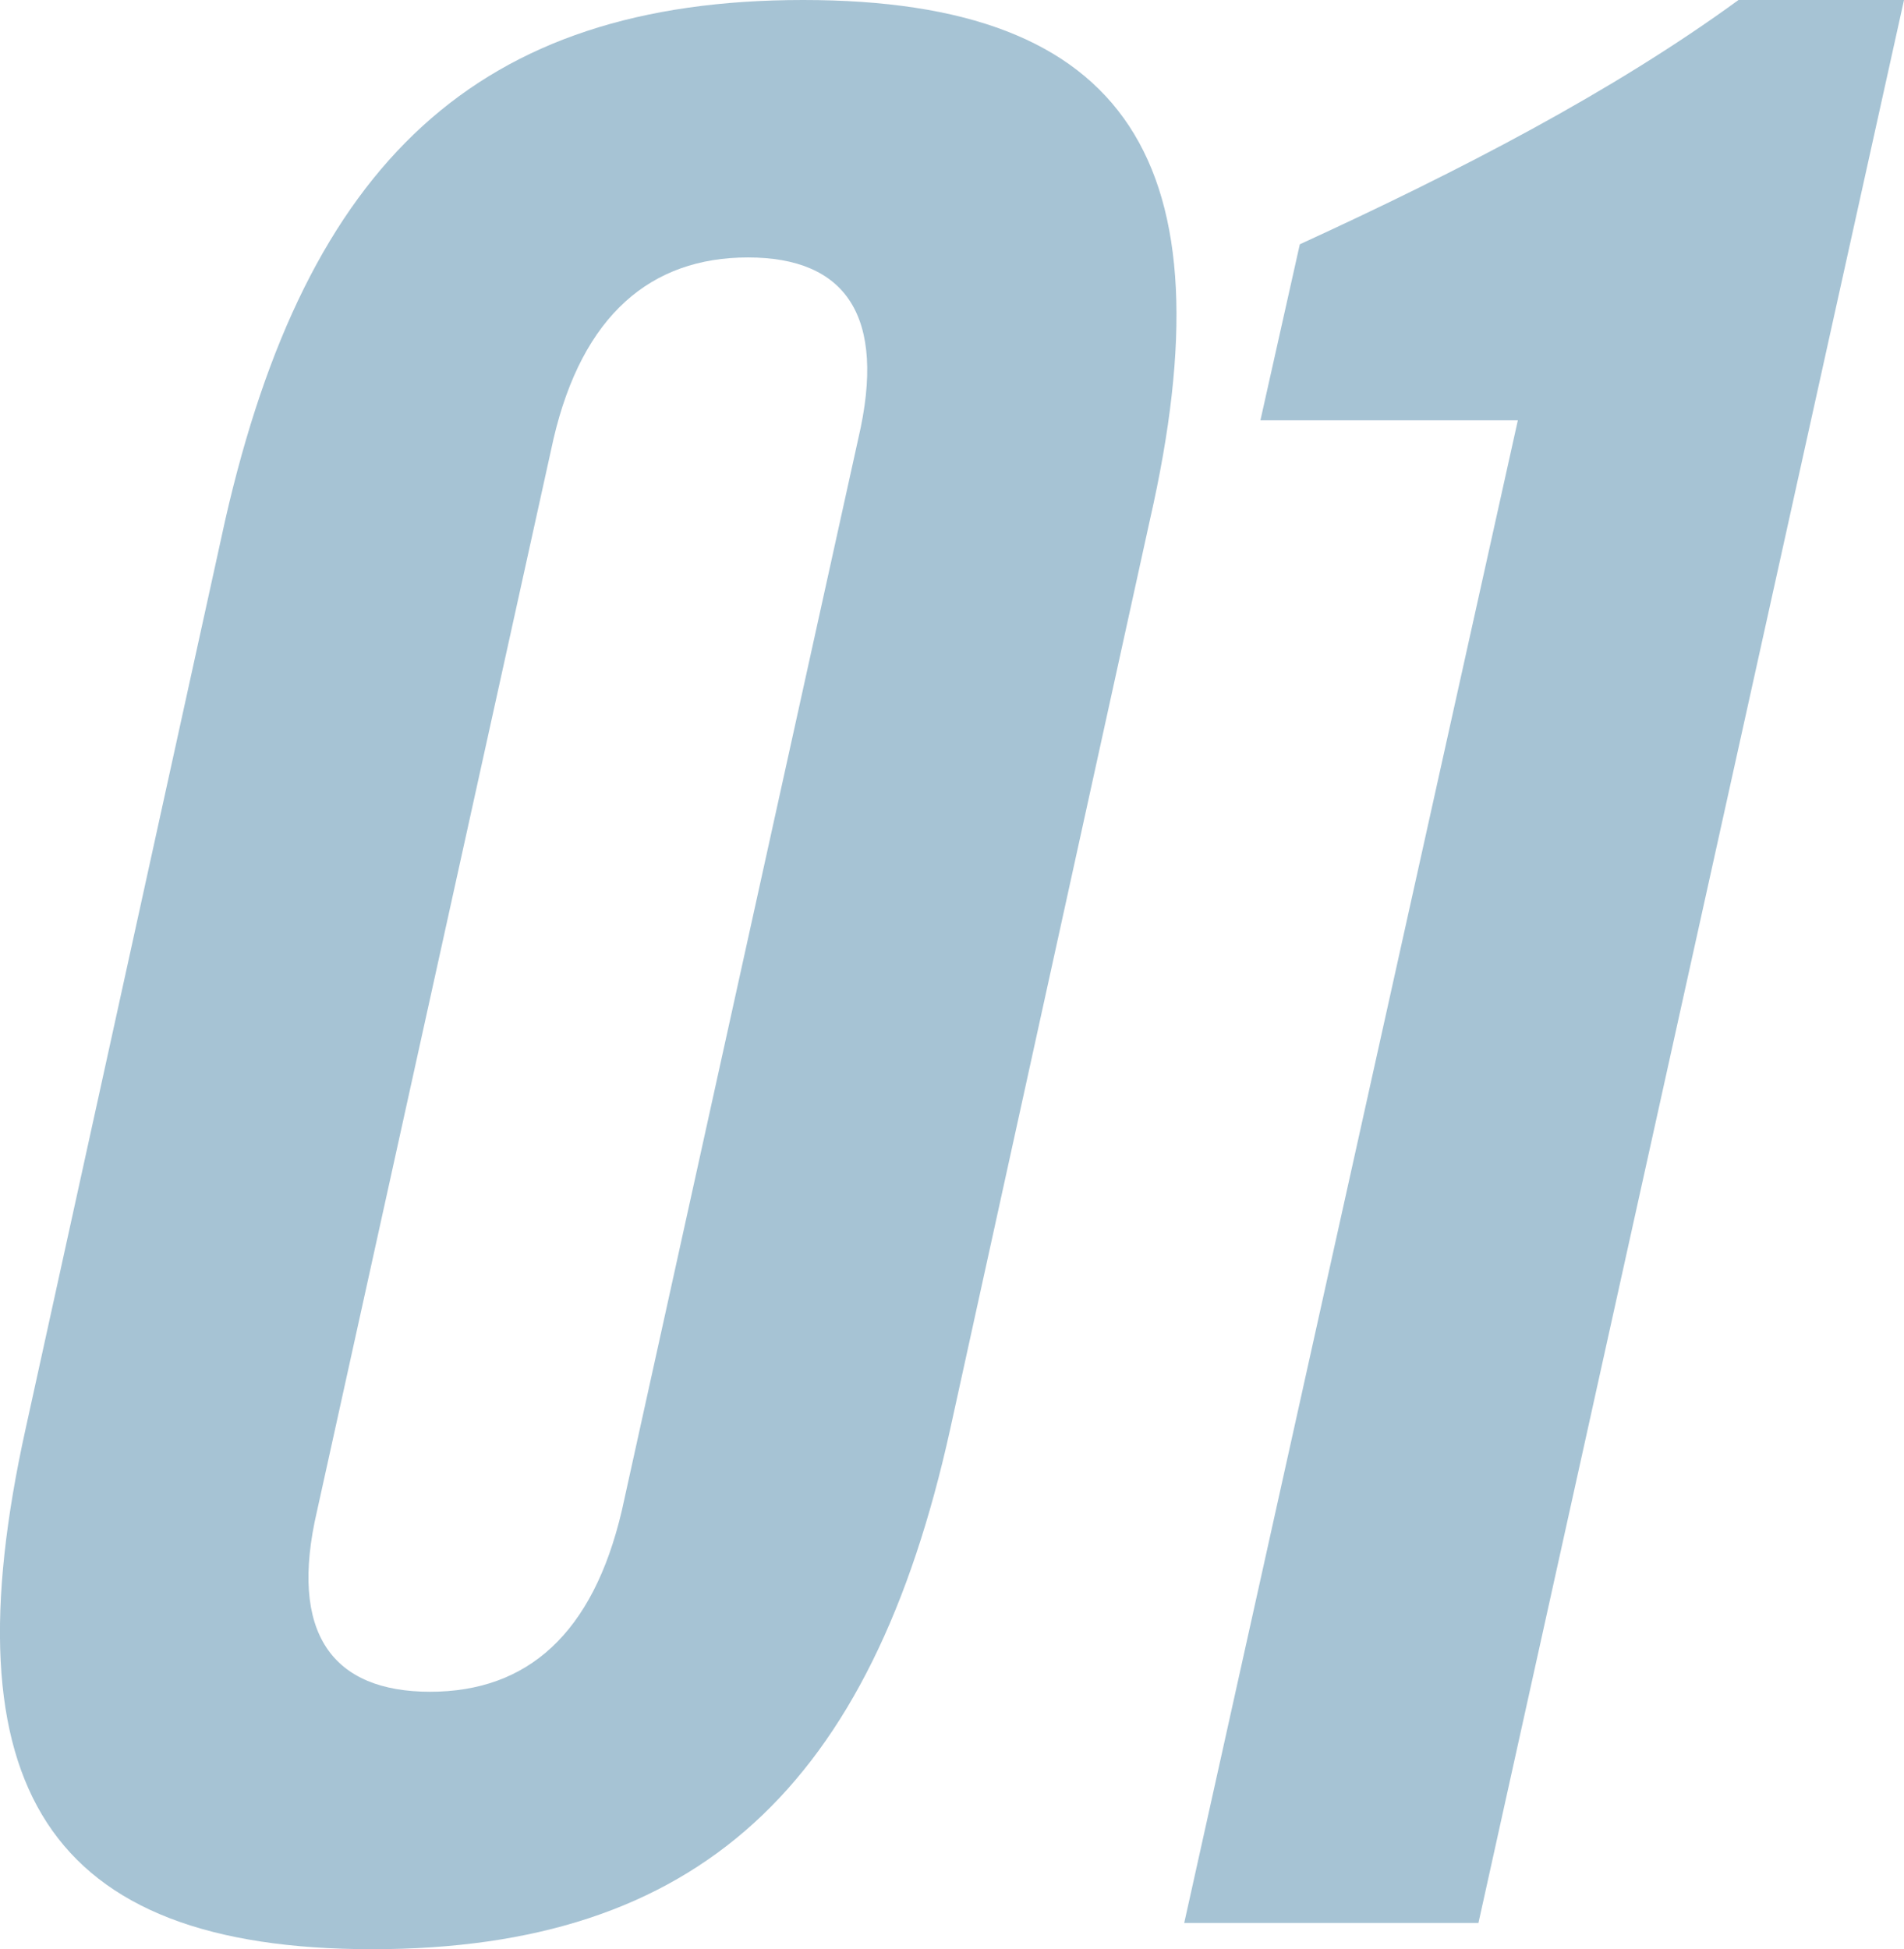 <?xml version="1.0" encoding="utf-8"?>
<!-- Generator: Adobe Illustrator 26.0.3, SVG Export Plug-In . SVG Version: 6.00 Build 0)  -->
<svg version="1.1" id="レイヤー_1" xmlns="http://www.w3.org/2000/svg" xmlns:xlink="http://www.w3.org/1999/xlink" x="0px"
	 y="0px" viewBox="0 0 159.46 163.24" style="enable-background:new 0 0 159.46 163.24;" xml:space="preserve">
<style type="text/css">
	.st0{opacity:0.35;}
	.st1{fill:#005283;}
</style>
<g class="st0">
	<g>
		<path class="st1" d="M18.86,43.56C25.68,13.64,39.98,0,67.26,0s35.86,13.64,29.04,43.56l-16.72,76.12
			c-6.6,29.92-21.12,43.56-48.4,43.56S-4.46,149.6,2.14,119.68L18.86,43.56z M71.88,36.74c2.42-10.34-1.1-15.18-9.24-15.18
			S48.78,26.4,46.36,36.74l-19.8,89.76c-2.42,10.34,1.32,15.18,9.46,15.18s13.64-4.84,16.06-15.18L71.88,36.74z"/>
		<path class="st1" d="M127.12,35.2h-21.56l3.3-14.74C122.28,14.3,135.04,7.7,145.6,0h13.86l-35.64,161.04H99.18L127.12,35.2z"/>
	</g>
</g>
</svg>

